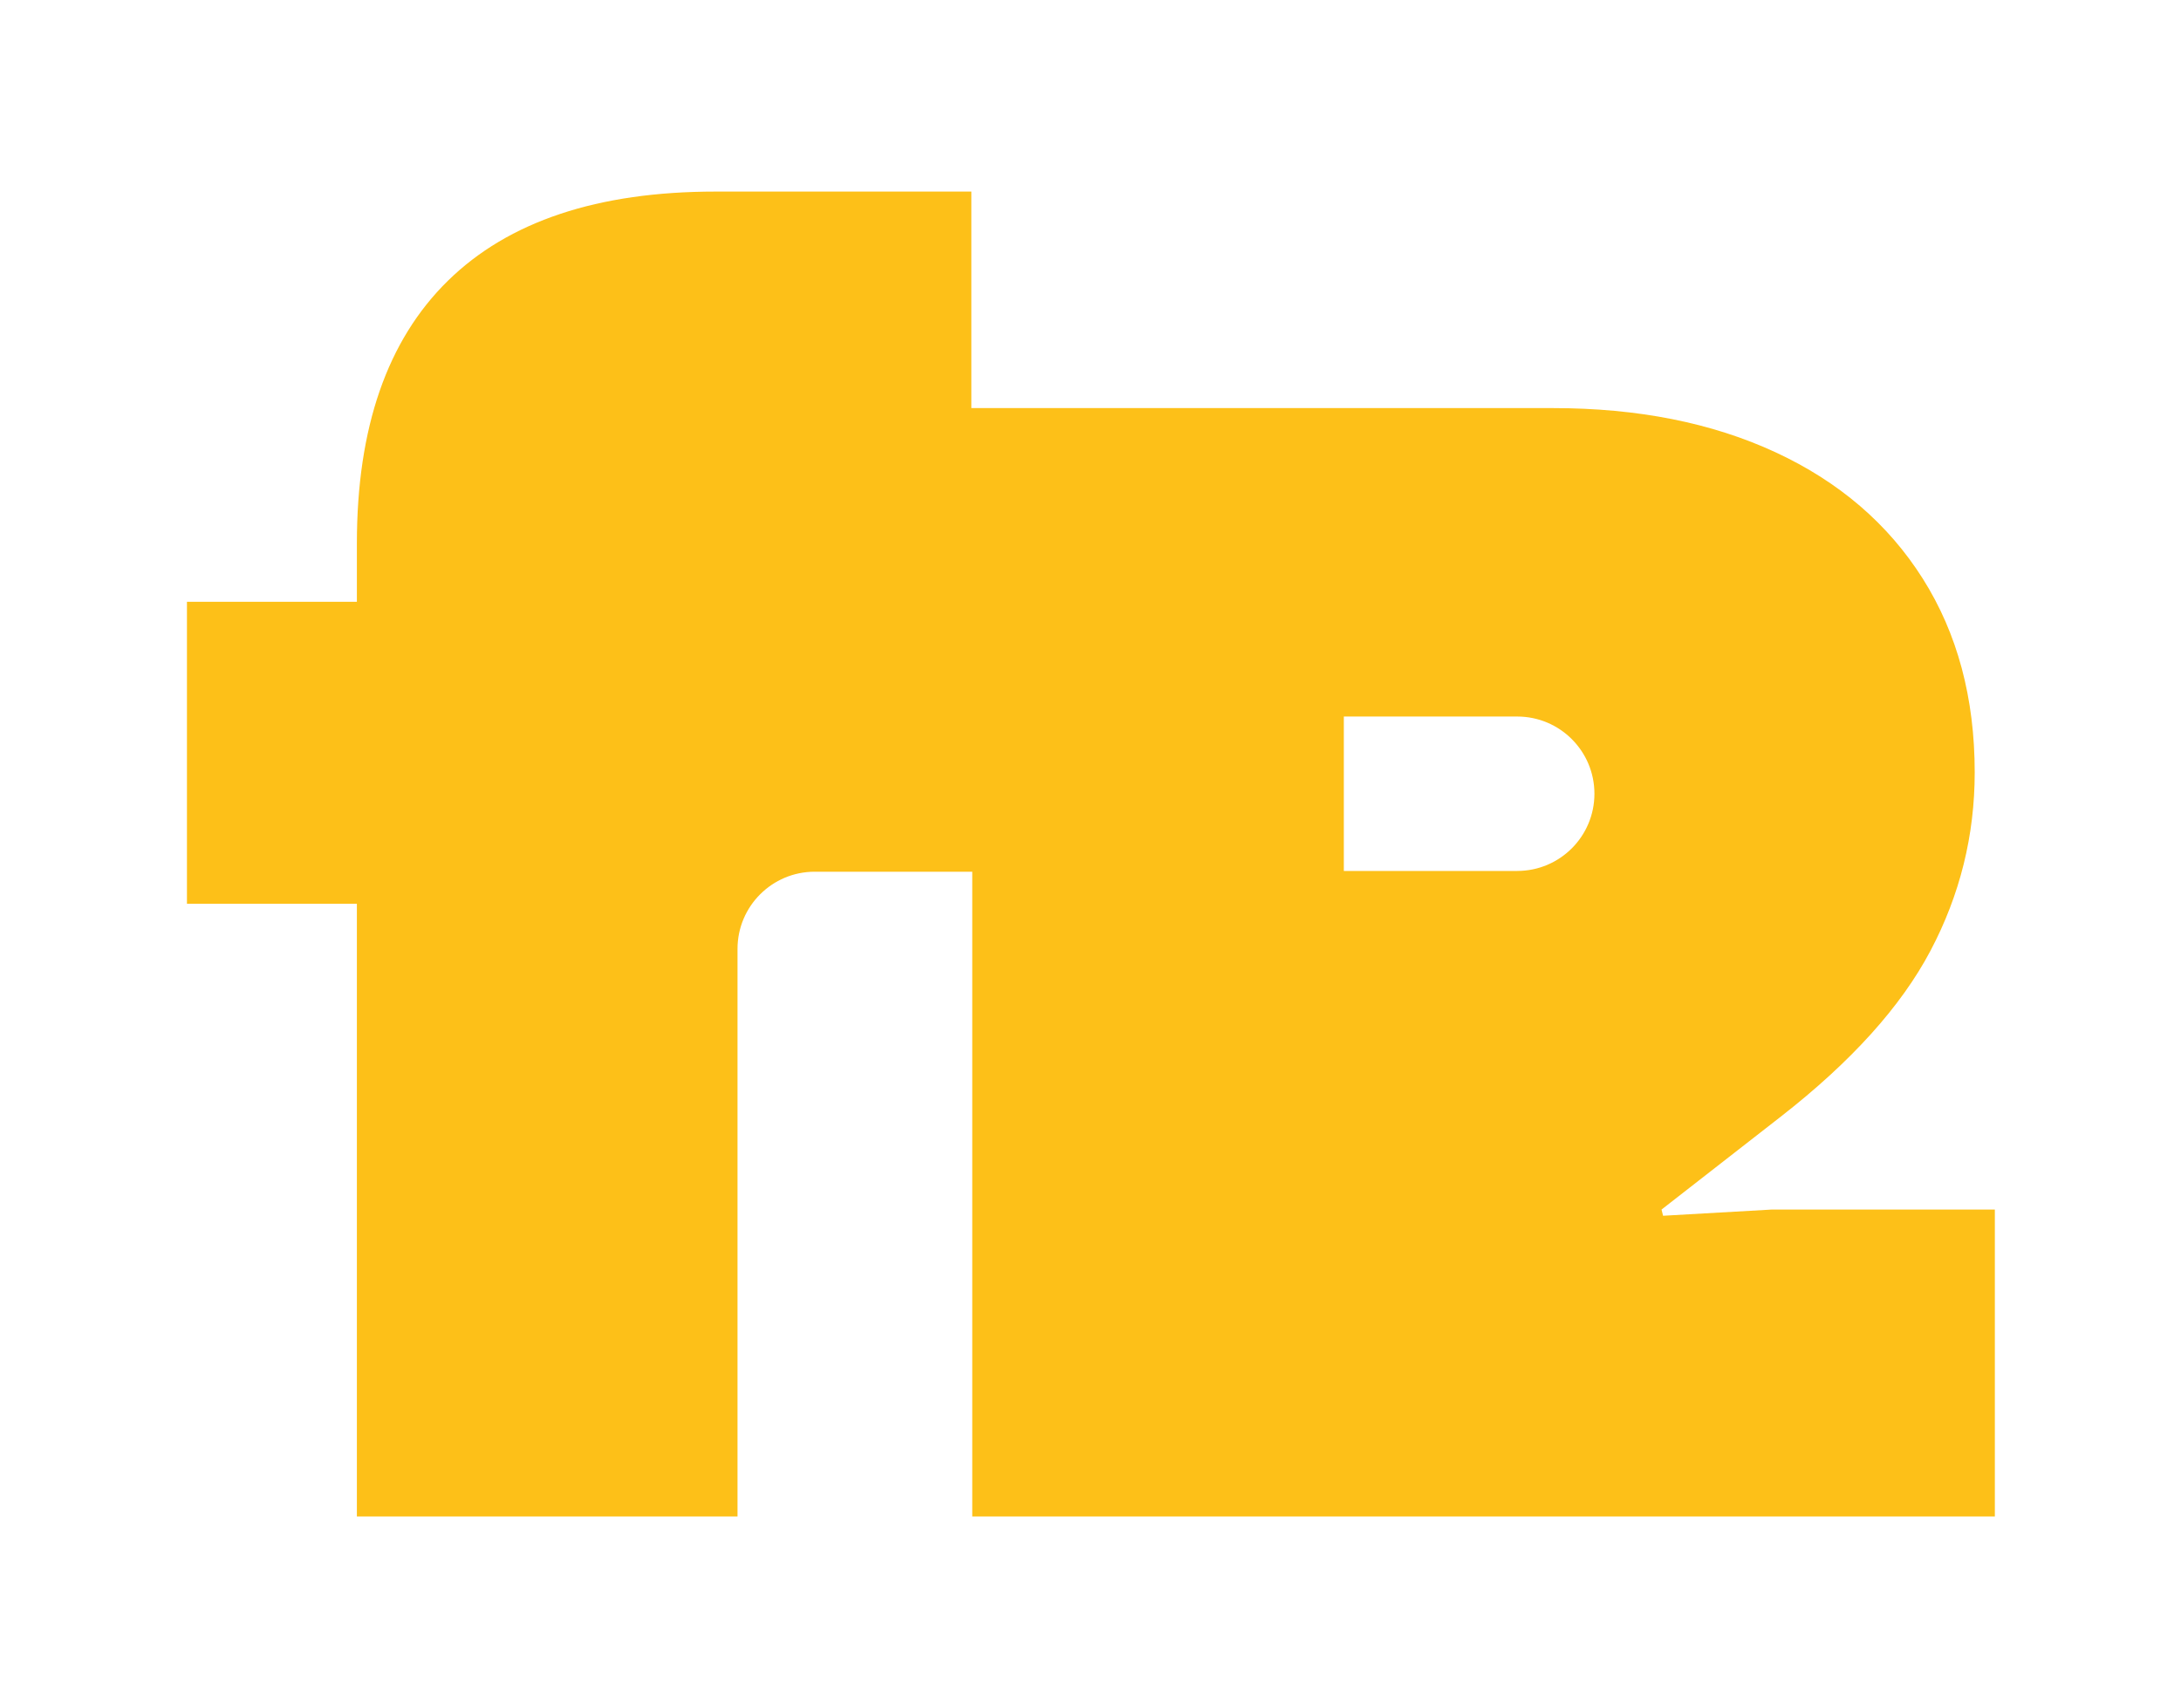 <?xml version="1.0" encoding="UTF-8"?>
<svg xmlns="http://www.w3.org/2000/svg" version="1.1" viewBox="0 0 1809.56 1416.92">
  <defs>
    <style>
      .cls-1 {
        fill: #fdc018;
      }
    </style>
  </defs>
  <!-- Generator: Adobe Illustrator 28.7.1, SVG Export Plug-In . SVG Version: 1.2.0 Build 142)  -->
  <g>
    <g id="_Слой_1" data-name="Слой_1">
      <path class="cls-1" d="M1469.88,1003.66l-90.04,5.14-1.28-5.14,99.05-77.19c58.3-45.45,99.69-91.32,124.13-137.64,24.44-46.3,36.66-95.61,36.66-147.92,0-61.76-14.38-115.32-43.1-160.79-28.74-45.45-69.46-80.4-122.2-104.85-52.74-24.43-114.28-36.65-184.59-36.65h-482.58v-179.66h-212.19c-97.79,0-171.85,24.7-222.16,74.05-50.34,49.37-75.48,122.01-75.48,217.88v48.43h-140.99v250.63h140.99v508.4h315.81v-470.97c0-35.38,28.68-64.06,64.06-64.06h130.7v535.03h848.44v-254.69h-185.23ZM1258.82,722.69h-143.86v-128.13h143.86c35.38,0,64.06,28.68,64.06,64.06s-28.68,64.06-64.06,64.06Z"/>
    </g>
  </g>
</svg>